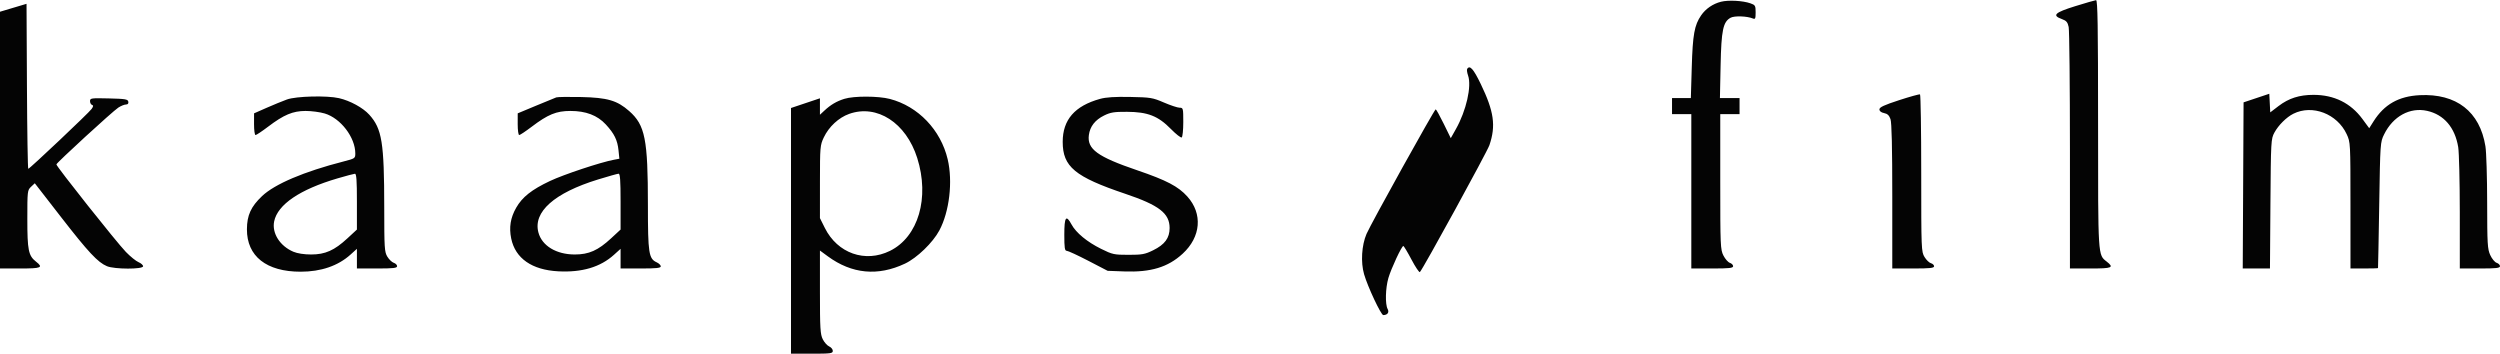 <svg xmlns="http://www.w3.org/2000/svg" width="1555" height="220" viewBox="0 0 1555 220" version="1.1"><path d="" stroke="none" fill="#080404" fill-rule="evenodd"/><path d="M 1070.513 1.076 C 1065.445 2.336, 1060.934 5.423, 1058.086 9.579 C 1053.924 15.653, 1052.875 21.461, 1052.276 41.750 L 1051.708 61 1045.854 61 L 1040 61 1040 66 L 1040 71 1046 71 L 1052 71 1052 119 L 1052 167 1065 167 C 1075.617 167, 1078 166.737, 1078 165.567 C 1078 164.779, 1077.092 163.847, 1075.983 163.495 C 1074.874 163.143, 1073.074 161.105, 1071.983 158.967 C 1070.099 155.273, 1070 152.988, 1070 113.040 L 1070 71 1076 71 L 1082 71 1082 66 L 1082 61 1075.897 61 L 1069.795 61 1070.211 40.750 C 1070.664 18.690, 1071.751 13.542, 1076.486 11.007 C 1078.867 9.733, 1086.690 10.005, 1090.250 11.486 C 1091.766 12.116, 1092 11.610, 1092 7.705 C 1092 3.517, 1091.768 3.115, 1088.750 2.059 C 1084.036 0.411, 1075.118 -0.070, 1070.513 1.076 M 1290.757 3.853 C 1278.024 7.807, 1276.186 9.581, 1282.464 11.851 C 1285.287 12.872, 1286.074 13.789, 1286.714 16.802 C 1287.146 18.836, 1287.500 53.463, 1287.500 93.750 L 1287.500 167 1300.250 167 C 1313.836 167, 1315.122 166.457, 1310.379 162.726 C 1304.876 158.397, 1305 160.378, 1305 77.032 C 1305 16.018, 1304.740 0.021, 1303.750 0.103 C 1303.063 0.160, 1297.216 1.847, 1290.757 3.853 M 8.250 4.838 L 0 7.300 0 87.150 L 0 167 12.500 167 C 25.828 167, 27.108 166.446, 22.379 162.726 C 17.692 159.039, 17 155.627, 17 136.206 C 17 118.818, 17.061 118.291, 19.321 116.168 L 21.643 113.987 37.918 134.955 C 54.929 156.871, 60.843 163.201, 66.528 165.576 C 71.227 167.539, 89 167.575, 89 165.621 C 89 164.863, 87.723 163.714, 86.163 163.067 C 84.602 162.421, 81.059 159.554, 78.290 156.696 C 72.549 150.772, 34.959 103.419, 35.078 102.261 C 35.184 101.222, 69.930 69.344, 73.577 66.940 C 75.185 65.880, 77.320 65.010, 78.323 65.007 C 79.519 65.002, 80.031 64.398, 79.811 63.250 C 79.518 61.721, 77.990 61.464, 67.738 61.218 C 56.674 60.953, 56 61.048, 56 62.885 C 56 63.957, 56.556 65.019, 57.236 65.245 C 58.174 65.558, 58.114 66.165, 56.986 67.768 C 55.281 70.190, 18.443 105, 17.584 105 C 17.273 105, 16.901 81.910, 16.759 53.688 L 16.500 2.377 8.250 4.838 M 912.571 42.885 C 912.270 43.372, 912.528 45.216, 913.144 46.984 C 915.466 53.644, 912.027 68.800, 905.603 80.222 L 902.384 85.945 897.986 76.972 C 895.568 72.038, 893.328 68, 893.009 68 C 892.219 68, 852.658 139.245, 849.975 145.500 C 846.942 152.570, 846.304 163.080, 848.455 170.550 C 850.697 178.341, 858.994 196.004, 860.401 195.985 C 863.048 195.948, 864.227 194.293, 863.103 192.193 C 861.505 189.206, 861.750 179.223, 863.577 172.932 C 865.286 167.049, 871.843 152.992, 872.869 153.012 C 873.216 153.019, 875.511 156.836, 877.968 161.494 C 880.425 166.153, 882.771 169.629, 883.180 169.220 C 885.098 167.302, 924.987 94.485, 926.415 90.296 C 930.535 78.203, 929.282 69.350, 921.028 52.250 C 916.461 42.787, 914.187 40.270, 912.571 42.885 M 1181.250 62.310 C 1171.870 65.369, 1169 66.708, 1169 68.027 C 1169 69.126, 1170.045 69.959, 1171.885 70.327 C 1173.990 70.748, 1175.073 71.769, 1175.885 74.101 C 1176.641 76.268, 1177 91.755, 1177 122.149 L 1177 167 1190 167 C 1200.402 167, 1203 166.724, 1203 165.617 C 1203 164.856, 1202.123 164.004, 1201.050 163.723 C 1199.978 163.443, 1198.180 161.703, 1197.054 159.857 C 1195.066 156.596, 1195.007 155.105, 1195.004 107.809 C 1195.002 81.029, 1194.662 58.938, 1194.250 58.717 C 1193.838 58.496, 1187.987 60.113, 1181.250 62.310 M 1403.500 60.996 L 1395.500 63.669 1395.241 115.334 L 1394.982 167 1403.448 167 L 1411.915 167 1412.207 126.750 C 1412.491 87.679, 1412.563 86.383, 1414.662 82.500 C 1417.163 77.874, 1422.189 72.876, 1426.500 70.730 C 1438.306 64.852, 1453.724 70.769, 1459.626 83.444 C 1461.972 88.482, 1461.980 88.640, 1461.990 127.750 L 1462 167 1470.500 167 C 1475.175 167, 1479.056 166.887, 1479.123 166.750 C 1479.191 166.613, 1479.529 148.950, 1479.873 127.500 C 1480.494 88.878, 1480.523 88.452, 1482.919 83.585 C 1488.466 72.316, 1498.997 66.562, 1509.694 68.956 C 1520.146 71.295, 1527.010 79.312, 1529.008 91.515 C 1529.547 94.807, 1529.991 113.137, 1529.994 132.250 L 1530 167 1542.500 167 C 1552.683 167, 1555 166.734, 1555 165.567 C 1555 164.779, 1554.059 163.836, 1552.908 163.471 C 1551.757 163.106, 1549.967 160.938, 1548.930 158.653 C 1547.226 154.900, 1547.041 151.752, 1547.014 126 C 1546.998 110.325, 1546.515 94.575, 1545.940 91 C 1542.469 69.410, 1527.864 58.057, 1505.038 59.205 C 1491.977 59.862, 1483.018 64.938, 1476.368 75.451 L 1473.651 79.746 1469.465 74.059 C 1462.122 64.085, 1451.835 59, 1439 59 C 1430.216 59, 1423.635 61.102, 1417.296 65.933 L 1412.093 69.899 1411.796 64.111 L 1411.500 58.322 1403.500 60.996 M 178.500 61.873 C 175.750 62.868, 170.019 65.215, 165.763 67.091 L 158.027 70.500 158.013 77.250 C 158.006 80.963, 158.426 84, 158.947 84 C 159.468 84, 162.955 81.680, 166.697 78.844 C 176.562 71.367, 182.135 69.022, 190.068 69.010 C 193.681 69.004, 199.035 69.712, 201.966 70.583 C 211.874 73.525, 221 85.451, 221 95.457 C 221 98.468, 220.791 98.611, 213.750 100.417 C 189.039 106.758, 170.898 114.468, 162.966 122 C 156.077 128.541, 153.629 133.914, 153.588 142.581 C 153.510 159.374, 165.685 169, 187 169 C 199.676 169, 210.274 165.361, 218.045 158.340 L 222 154.767 222 160.884 L 222 167 234.500 167 C 244.683 167, 247 166.734, 247 165.567 C 247 164.779, 246.069 163.839, 244.931 163.478 C 243.793 163.117, 241.995 161.399, 240.935 159.661 C 239.156 156.743, 239.007 154.382, 238.996 129 C 238.978 88.577, 237.608 80.106, 229.667 71.316 C 225.786 67.021, 217.783 62.650, 210.885 61.060 C 203.359 59.325, 184.218 59.806, 178.500 61.873 M 346 60.581 C 345.175 60.875, 339.441 63.227, 333.258 65.808 L 322.015 70.500 322.008 77.250 C 322.003 80.963, 322.426 84, 322.947 84 C 323.468 84, 326.955 81.680, 330.697 78.844 C 340.818 71.172, 346.071 69.021, 354.712 69.010 C 364.418 68.997, 371.560 71.715, 376.822 77.423 C 382.111 83.160, 384.053 87.114, 384.710 93.478 L 385.252 98.730 381.876 99.364 C 373.535 100.932, 350.649 108.532, 342.085 112.580 C 330.653 117.983, 324.858 122.568, 321.062 129.216 C 317.504 135.445, 316.537 141.453, 317.976 148.387 C 320.537 160.721, 330.860 167.905, 347.255 168.763 C 361.992 169.533, 373.407 166.145, 381.890 158.481 L 386 154.767 386 160.884 L 386 167 398.500 167 C 408.279 167, 411 166.708, 411 165.661 C 411 164.924, 409.852 163.798, 408.448 163.158 C 403.524 160.915, 403 157.507, 403 127.756 C 403 86.521, 401.269 77.808, 391.341 69.069 C 383.854 62.478, 377.826 60.719, 361.500 60.357 C 353.800 60.187, 346.825 60.288, 346 60.581 M 525.224 61.469 C 520.347 62.992, 516.708 65.135, 512.750 68.817 L 510 71.374 510 66.258 L 510 61.142 501 64.160 L 492 67.179 492 143.589 L 492 220 505 220 C 516.750 220, 518 219.831, 518 218.237 C 518 217.268, 516.987 216.030, 515.750 215.487 C 514.513 214.944, 512.713 212.925, 511.752 211 C 510.223 207.939, 510.003 204.258, 510.002 181.665 L 510 155.830 514.892 159.421 C 529.853 170.403, 546.055 171.936, 562.910 163.965 C 570.387 160.429, 580.220 150.932, 584.281 143.325 C 590.530 131.619, 592.720 112.923, 589.463 99.103 C 585.146 80.789, 571.095 66.125, 553.465 61.533 C 546.297 59.666, 531.108 59.632, 525.224 61.469 M 684.230 61.504 C 668.483 65.882, 661 74.493, 661 88.236 C 661 103.699, 668.573 109.983, 699.954 120.555 C 720.942 127.625, 727.500 132.688, 727.500 141.823 C 727.500 148.070, 724.503 152.115, 717.226 155.688 C 712.162 158.175, 710.395 158.500, 701.948 158.500 C 692.942 158.500, 691.967 158.288, 684.878 154.784 C 676.210 150.501, 669.268 144.770, 666.485 139.602 C 663.098 133.312, 662 134.879, 662 146 C 662 154.167, 662.272 156, 663.482 156 C 664.297 156, 670.360 158.801, 676.957 162.224 L 688.950 168.448 699.301 168.831 C 715.799 169.441, 726.464 166.206, 735.596 157.822 C 746.981 147.368, 748.172 132.969, 738.538 122.253 C 732.854 115.932, 725.619 112.143, 707.326 105.907 C 682.553 97.463, 676.099 92.754, 677.276 83.980 C 677.993 78.634, 681.141 74.602, 686.757 71.836 C 690.750 69.869, 693.003 69.508, 701 69.549 C 713.896 69.615, 720.368 72.144, 728.270 80.206 C 731.444 83.444, 734.482 85.820, 735.020 85.487 C 735.559 85.154, 736 80.859, 736 75.941 C 736 67.313, 735.920 67, 733.731 67 C 732.483 67, 728.096 65.551, 723.981 63.780 C 716.945 60.752, 715.697 60.545, 703 60.300 C 693.497 60.116, 687.940 60.472, 684.230 61.504 M 528.173 70.844 C 521.646 73.173, 515.552 78.832, 512.390 85.500 C 510.115 90.300, 510.019 91.406, 510.010 113.090 L 510 135.681 513.064 141.811 C 520.948 157.590, 538.145 163.634, 553.561 156.044 C 571.205 147.358, 578.345 123.014, 570.509 98.256 C 563.586 76.382, 545.490 64.666, 528.173 70.844 M 210 110.932 C 186.577 117.798, 172.699 127.199, 170.533 137.666 C 169.014 145.006, 174.087 153.029, 182.500 156.594 C 184.977 157.643, 189.165 158.289, 193.500 158.291 C 202.295 158.294, 207.980 155.765, 216.126 148.223 L 222 142.785 222 125.392 C 222 112.106, 221.705 108.017, 220.750 108.074 C 220.063 108.114, 215.225 109.401, 210 110.932 M 372.007 111.622 C 344.763 119.989, 331.452 131.825, 334.897 144.619 C 337.129 152.906, 346.025 158.287, 357.500 158.291 C 366.295 158.294, 371.980 155.765, 380.126 148.223 L 386 142.785 386 125.392 C 386 112.121, 385.704 108.011, 384.750 108.046 C 384.063 108.071, 378.328 109.680, 372.007 111.622" stroke="none" fill="#040404" fill-rule="evenodd"/></svg>